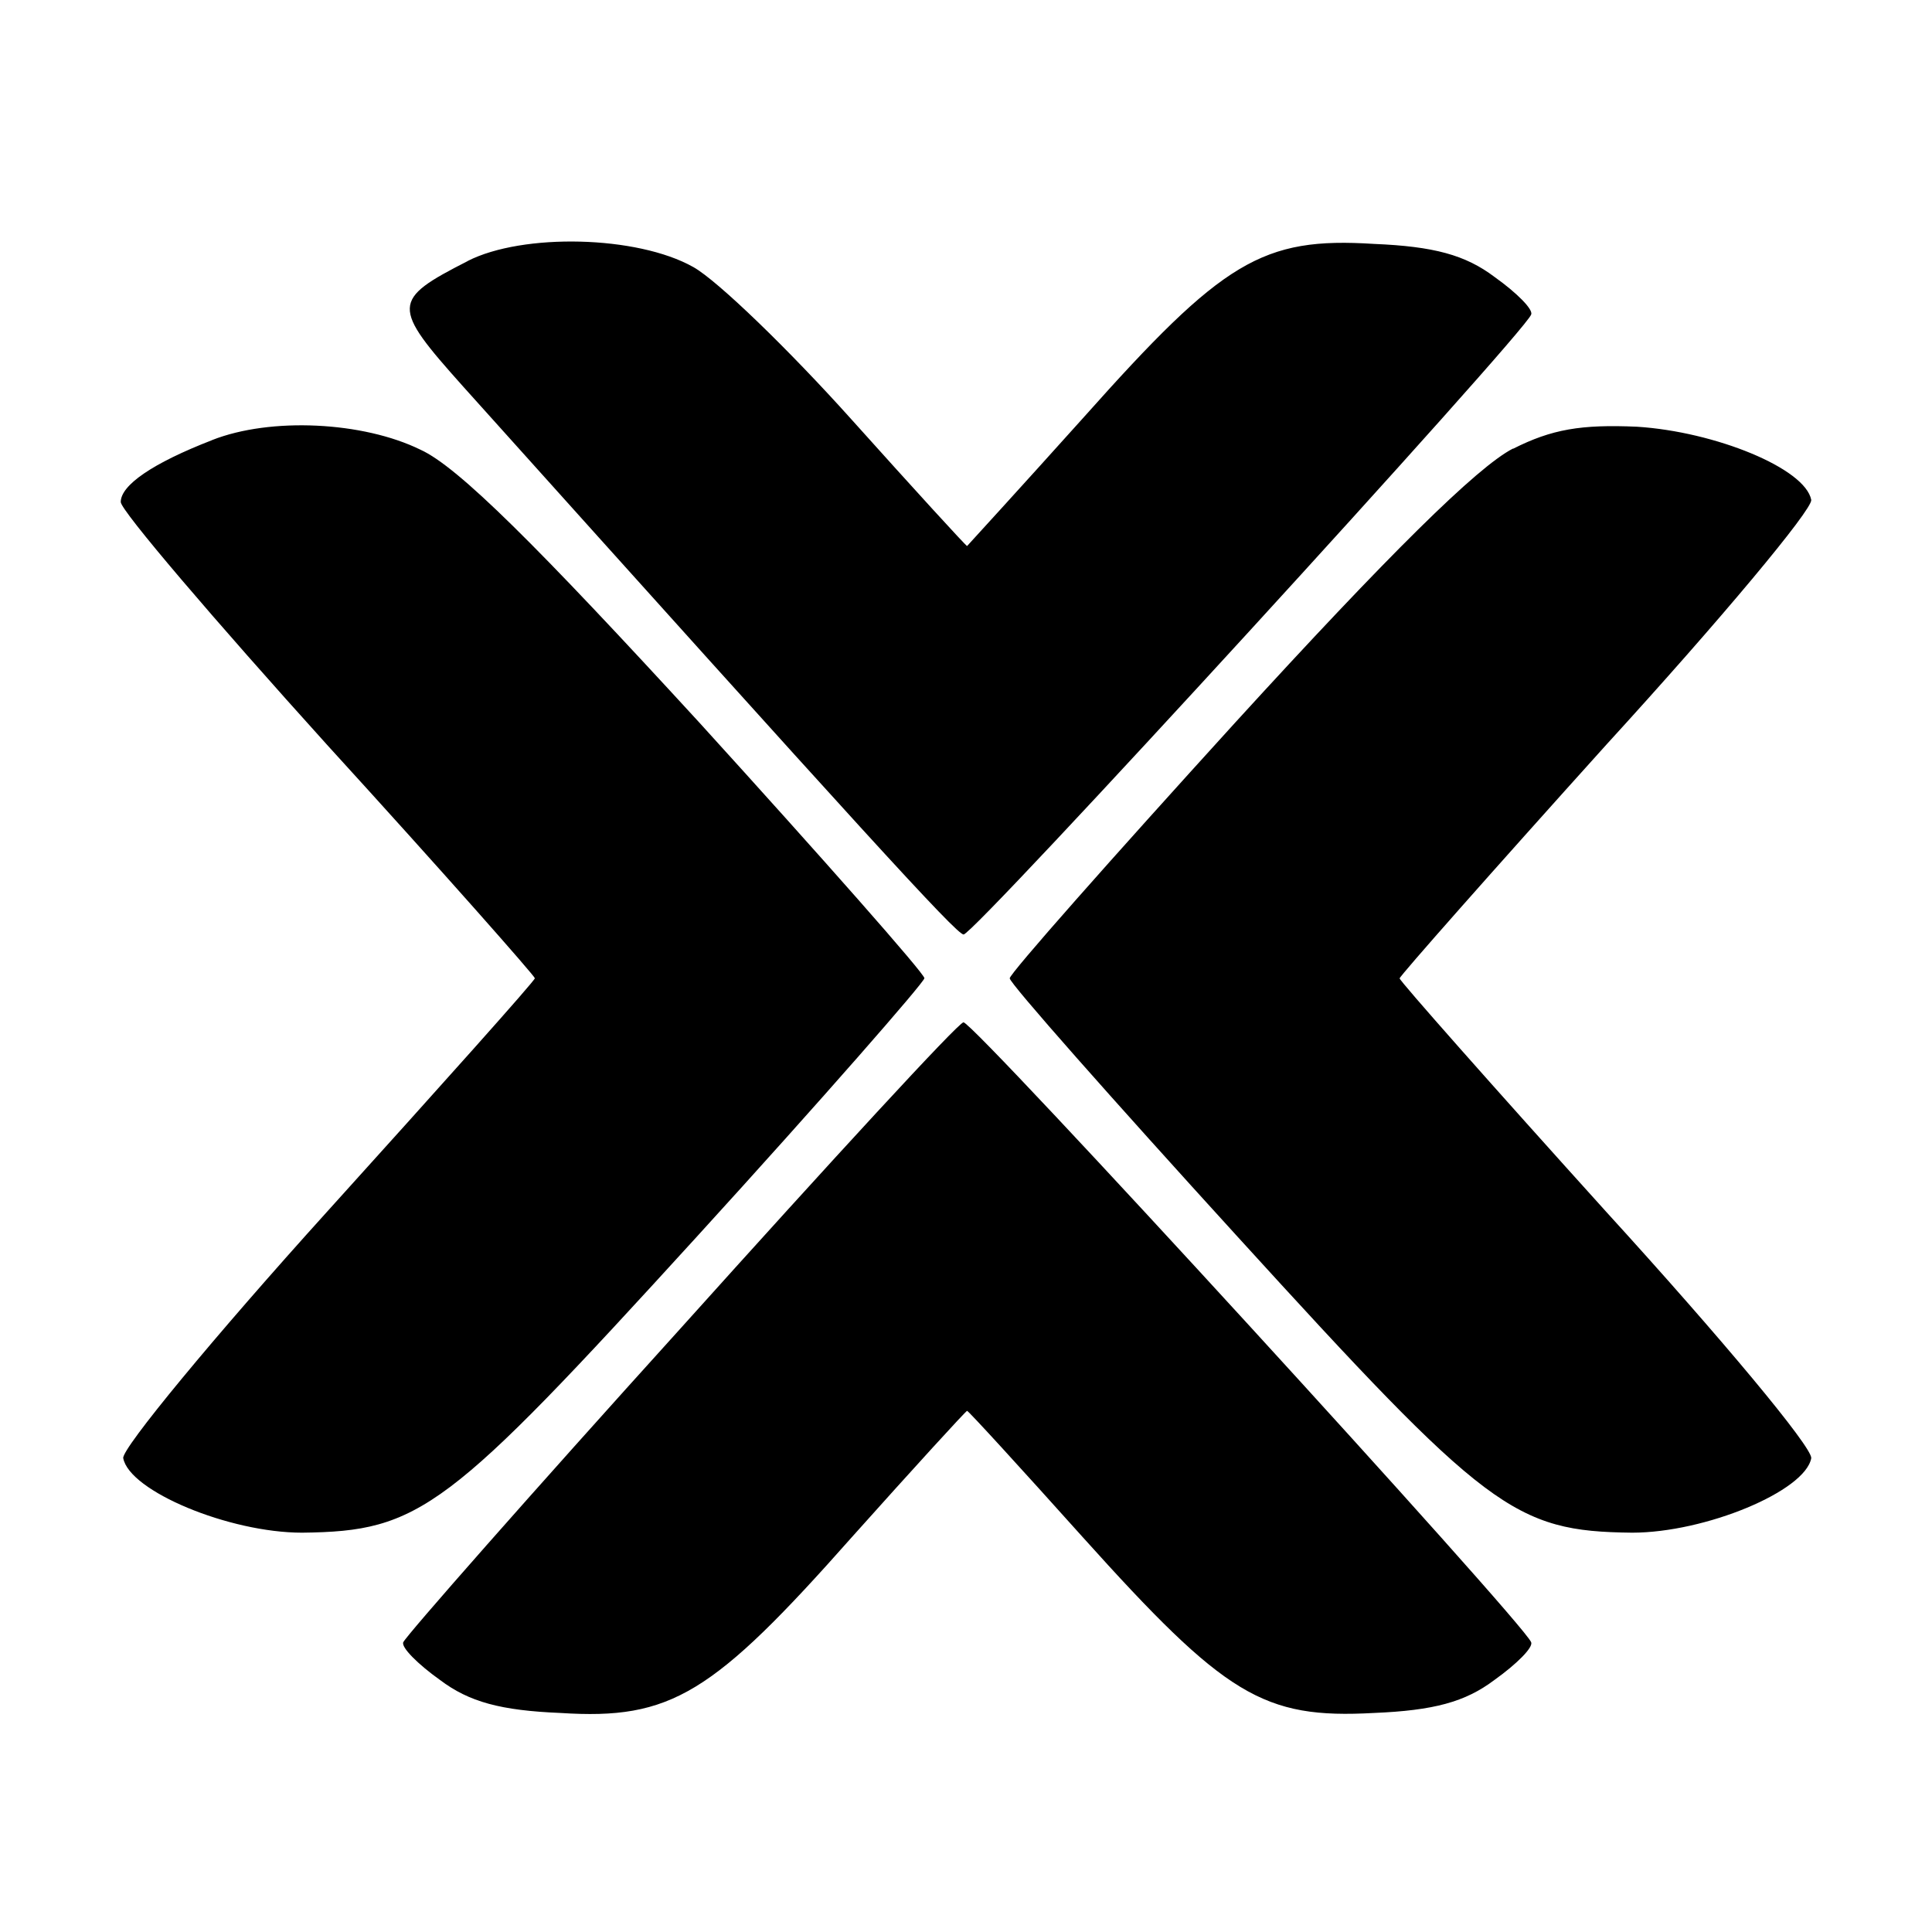 <svg xmlns="http://www.w3.org/2000/svg" fill="none" viewBox="0 0 32 32" class="acv-icon"><path fill="currentColor" d="M7.751 4.322C6.48 4.97 6.48 5.07 7.67 6.401c6.594 7.341 8.171 9.077 8.29 9.077.164.019 9.3-9.966 9.4-10.267.042-.082-.24-.364-.606-.624-.483-.365-1.007-.506-1.995-.547-1.855-.118-2.502.282-4.804 2.866-1.048 1.167-1.937 2.138-1.937 2.138-.018 0-.884-.948-1.915-2.097-1.03-1.148-2.218-2.3-2.62-2.524-.93-.524-2.825-.565-3.737-.1h.006ZM3.513 7.29C2.524 7.673 2 8.037 2 8.315c0 .14 1.554 1.96 3.432 4.038 1.896 2.078 3.427 3.814 3.427 3.85 0 .042-1.554 1.778-3.432 3.856-1.896 2.096-3.409 3.933-3.386 4.092.1.547 1.754 1.235 2.962 1.235 1.96-.023 2.402-.365 6.54-4.904 2.077-2.278 3.768-4.215 3.768-4.28 0-.077-1.672-1.972-3.727-4.233C8.899 9.043 7.587 7.73 6.963 7.448c-.948-.465-2.479-.542-3.45-.159Zm21.546.14c-.588.301-2.06 1.755-4.602 4.54-2.056 2.26-3.733 4.156-3.733 4.234 0 .082 1.696 2 3.774 4.28 4.133 4.538 4.58 4.88 6.535 4.902 1.212 0 2.866-.687 2.967-1.234.018-.182-1.495-1.996-3.39-4.074-1.874-2.074-3.428-3.832-3.428-3.873 0-.037 1.554-1.796 3.427-3.874C28.505 10.257 30.02 8.44 30 8.28c-.1-.524-1.594-1.13-2.884-1.212-.93-.041-1.413.041-2.055.365l-.001-.003Zm-13.78 14.565C8.776 24.761 6.72 27.1 6.68 27.2c-.04.083.242.365.607.625.483.365 1.007.506 1.995.547 1.837.118 2.52-.305 4.84-2.926 1.011-1.13 1.877-2.078 1.896-2.078.023 0 .889.948 1.919 2.096 2.36 2.625 2.984 3.009 4.82 2.908.99-.041 1.513-.182 1.996-.547.365-.26.648-.542.607-.625-.1-.3-9.242-10.29-9.402-10.267-.082 0-2.178 2.279-4.68 5.063Z"/></svg>